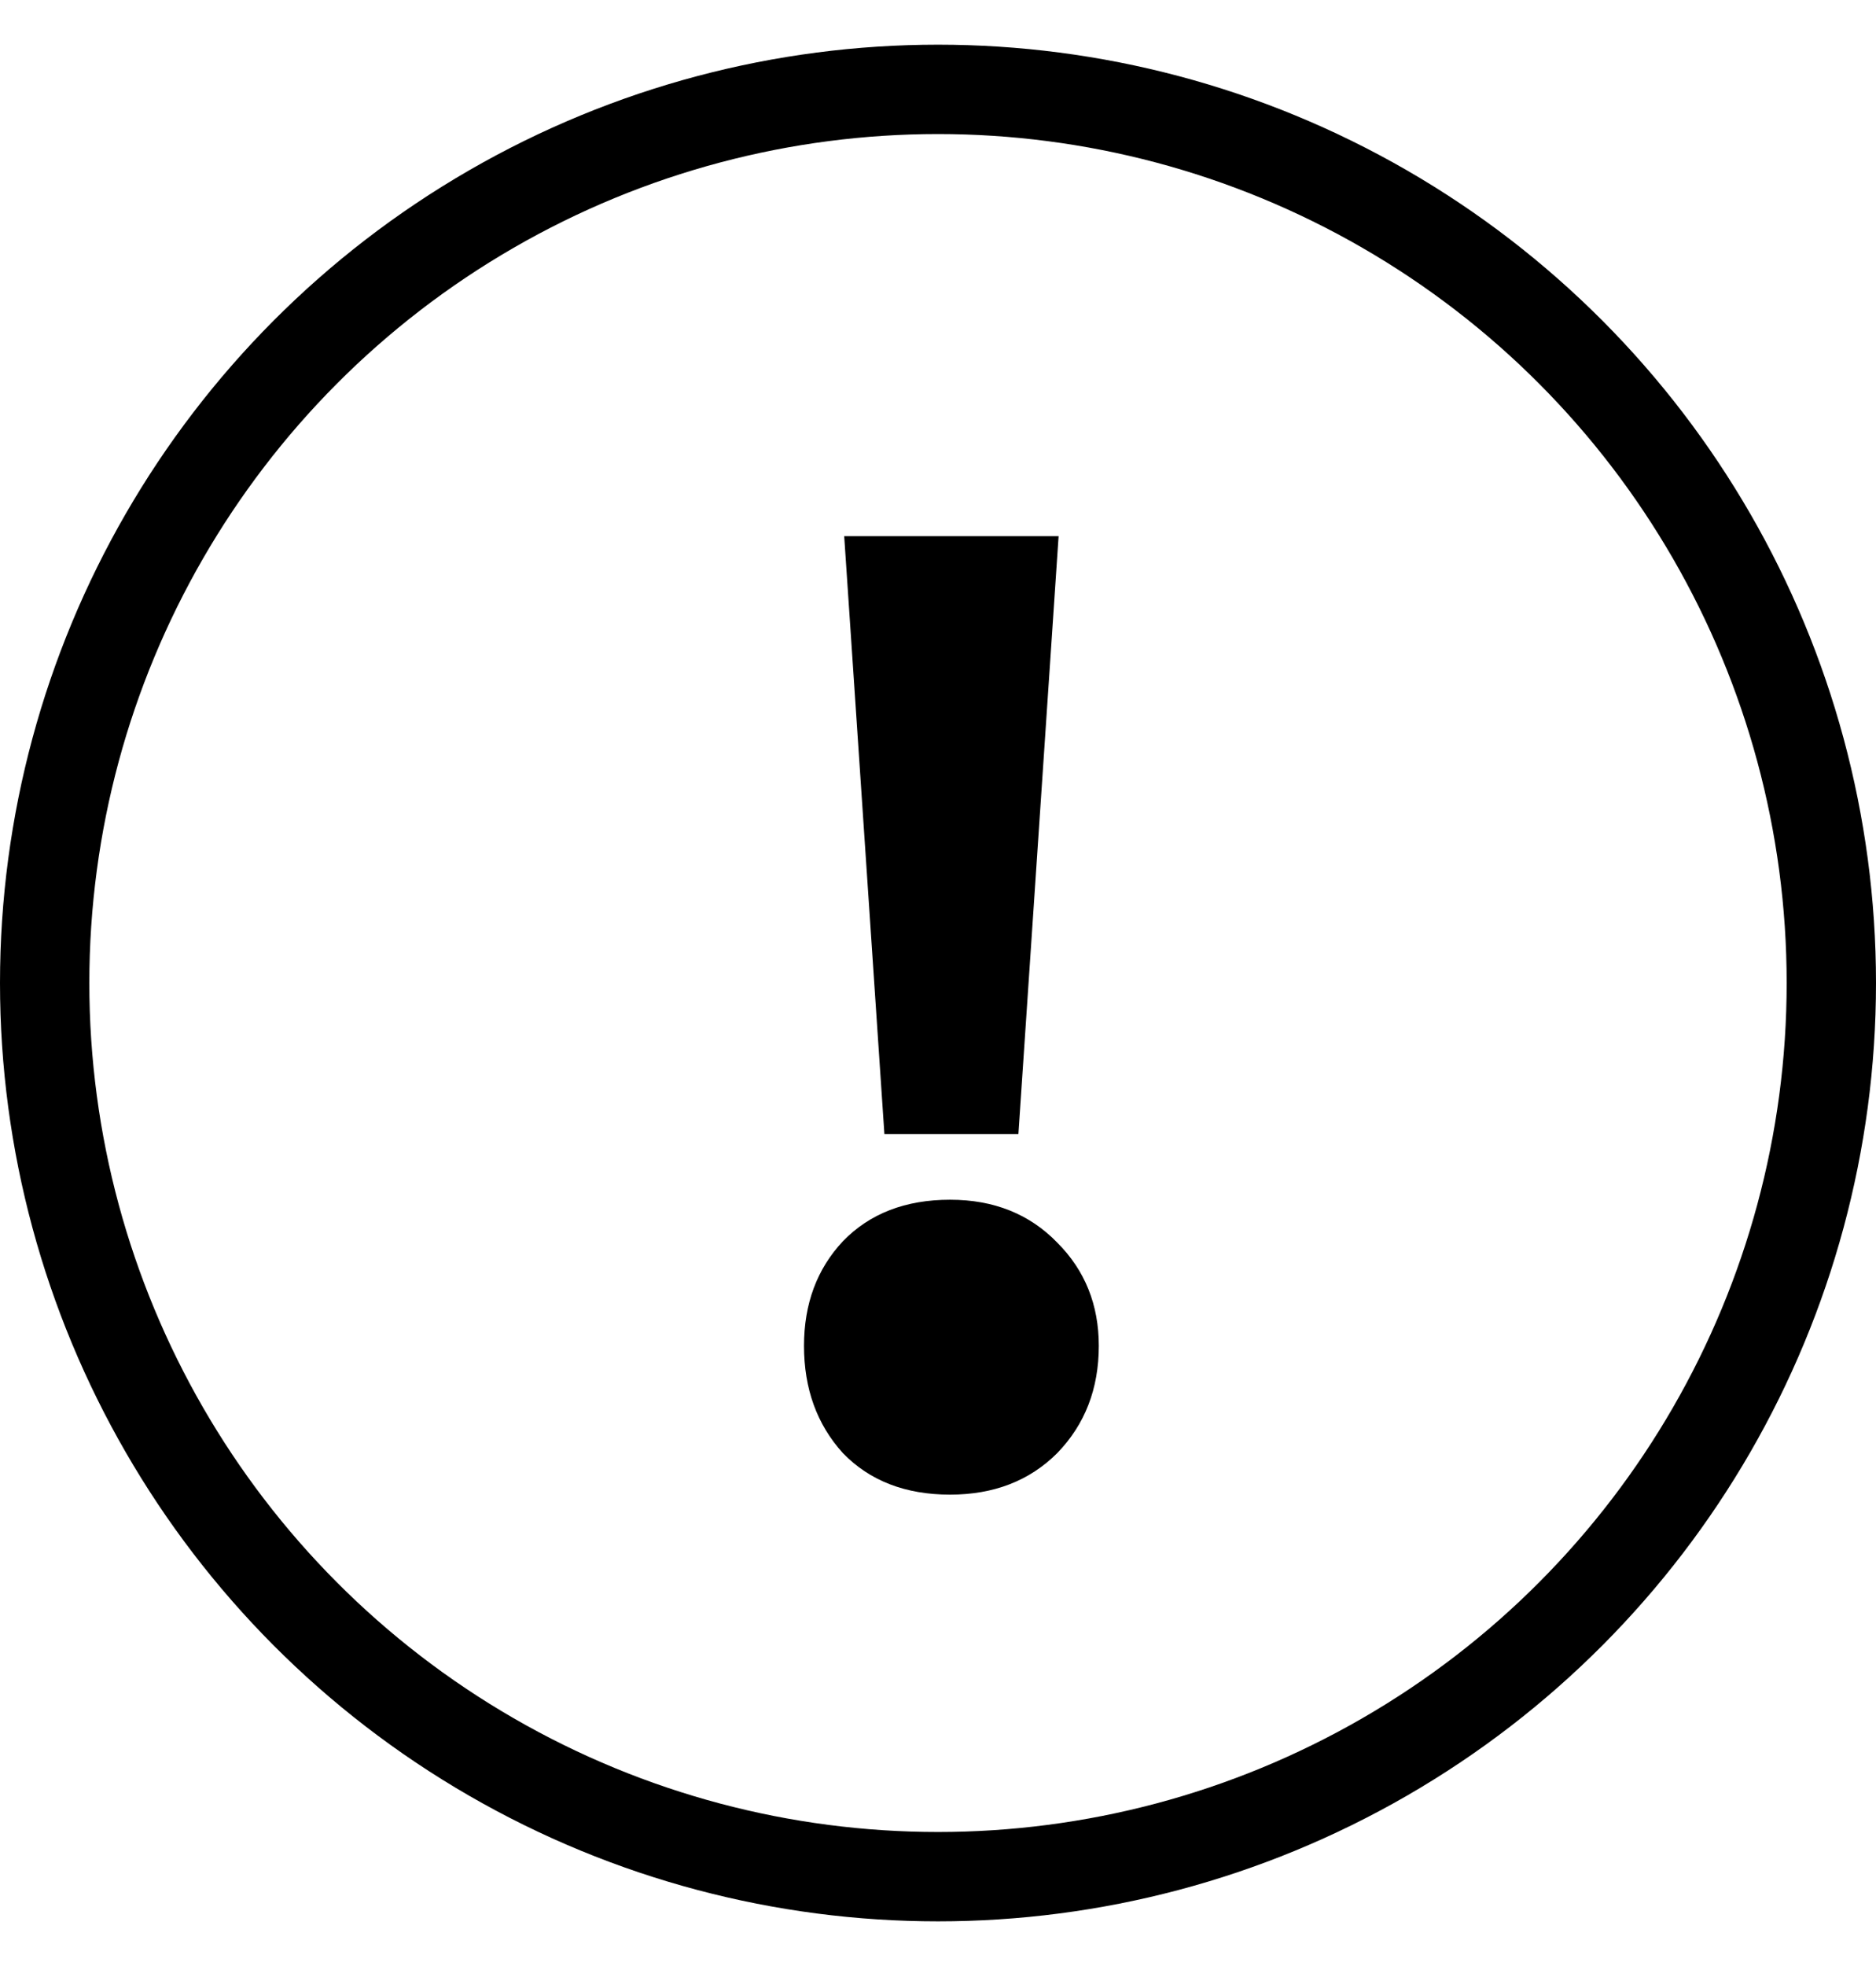 <svg width="21" height="22" viewBox="0 0 21 22" fill="none" xmlns="http://www.w3.org/2000/svg">
<g id="Group 670">
<circle id="Ellipse 219" cx="10.5" cy="11" r="10" stroke="black"/>
<path id="!" d="M9.45 6H11.85L11.4 12.69H9.9L9.45 6ZM10.635 16.725C10.135 16.725 9.735 16.57 9.435 16.26C9.145 15.94 9 15.54 9 15.06C9 14.59 9.145 14.2 9.435 13.89C9.735 13.58 10.135 13.425 10.635 13.425C11.125 13.425 11.525 13.585 11.835 13.905C12.145 14.215 12.3 14.6 12.3 15.06C12.3 15.54 12.145 15.94 11.835 16.26C11.525 16.57 11.125 16.725 10.635 16.725Z" fill="black"/>
</g>
</svg>
